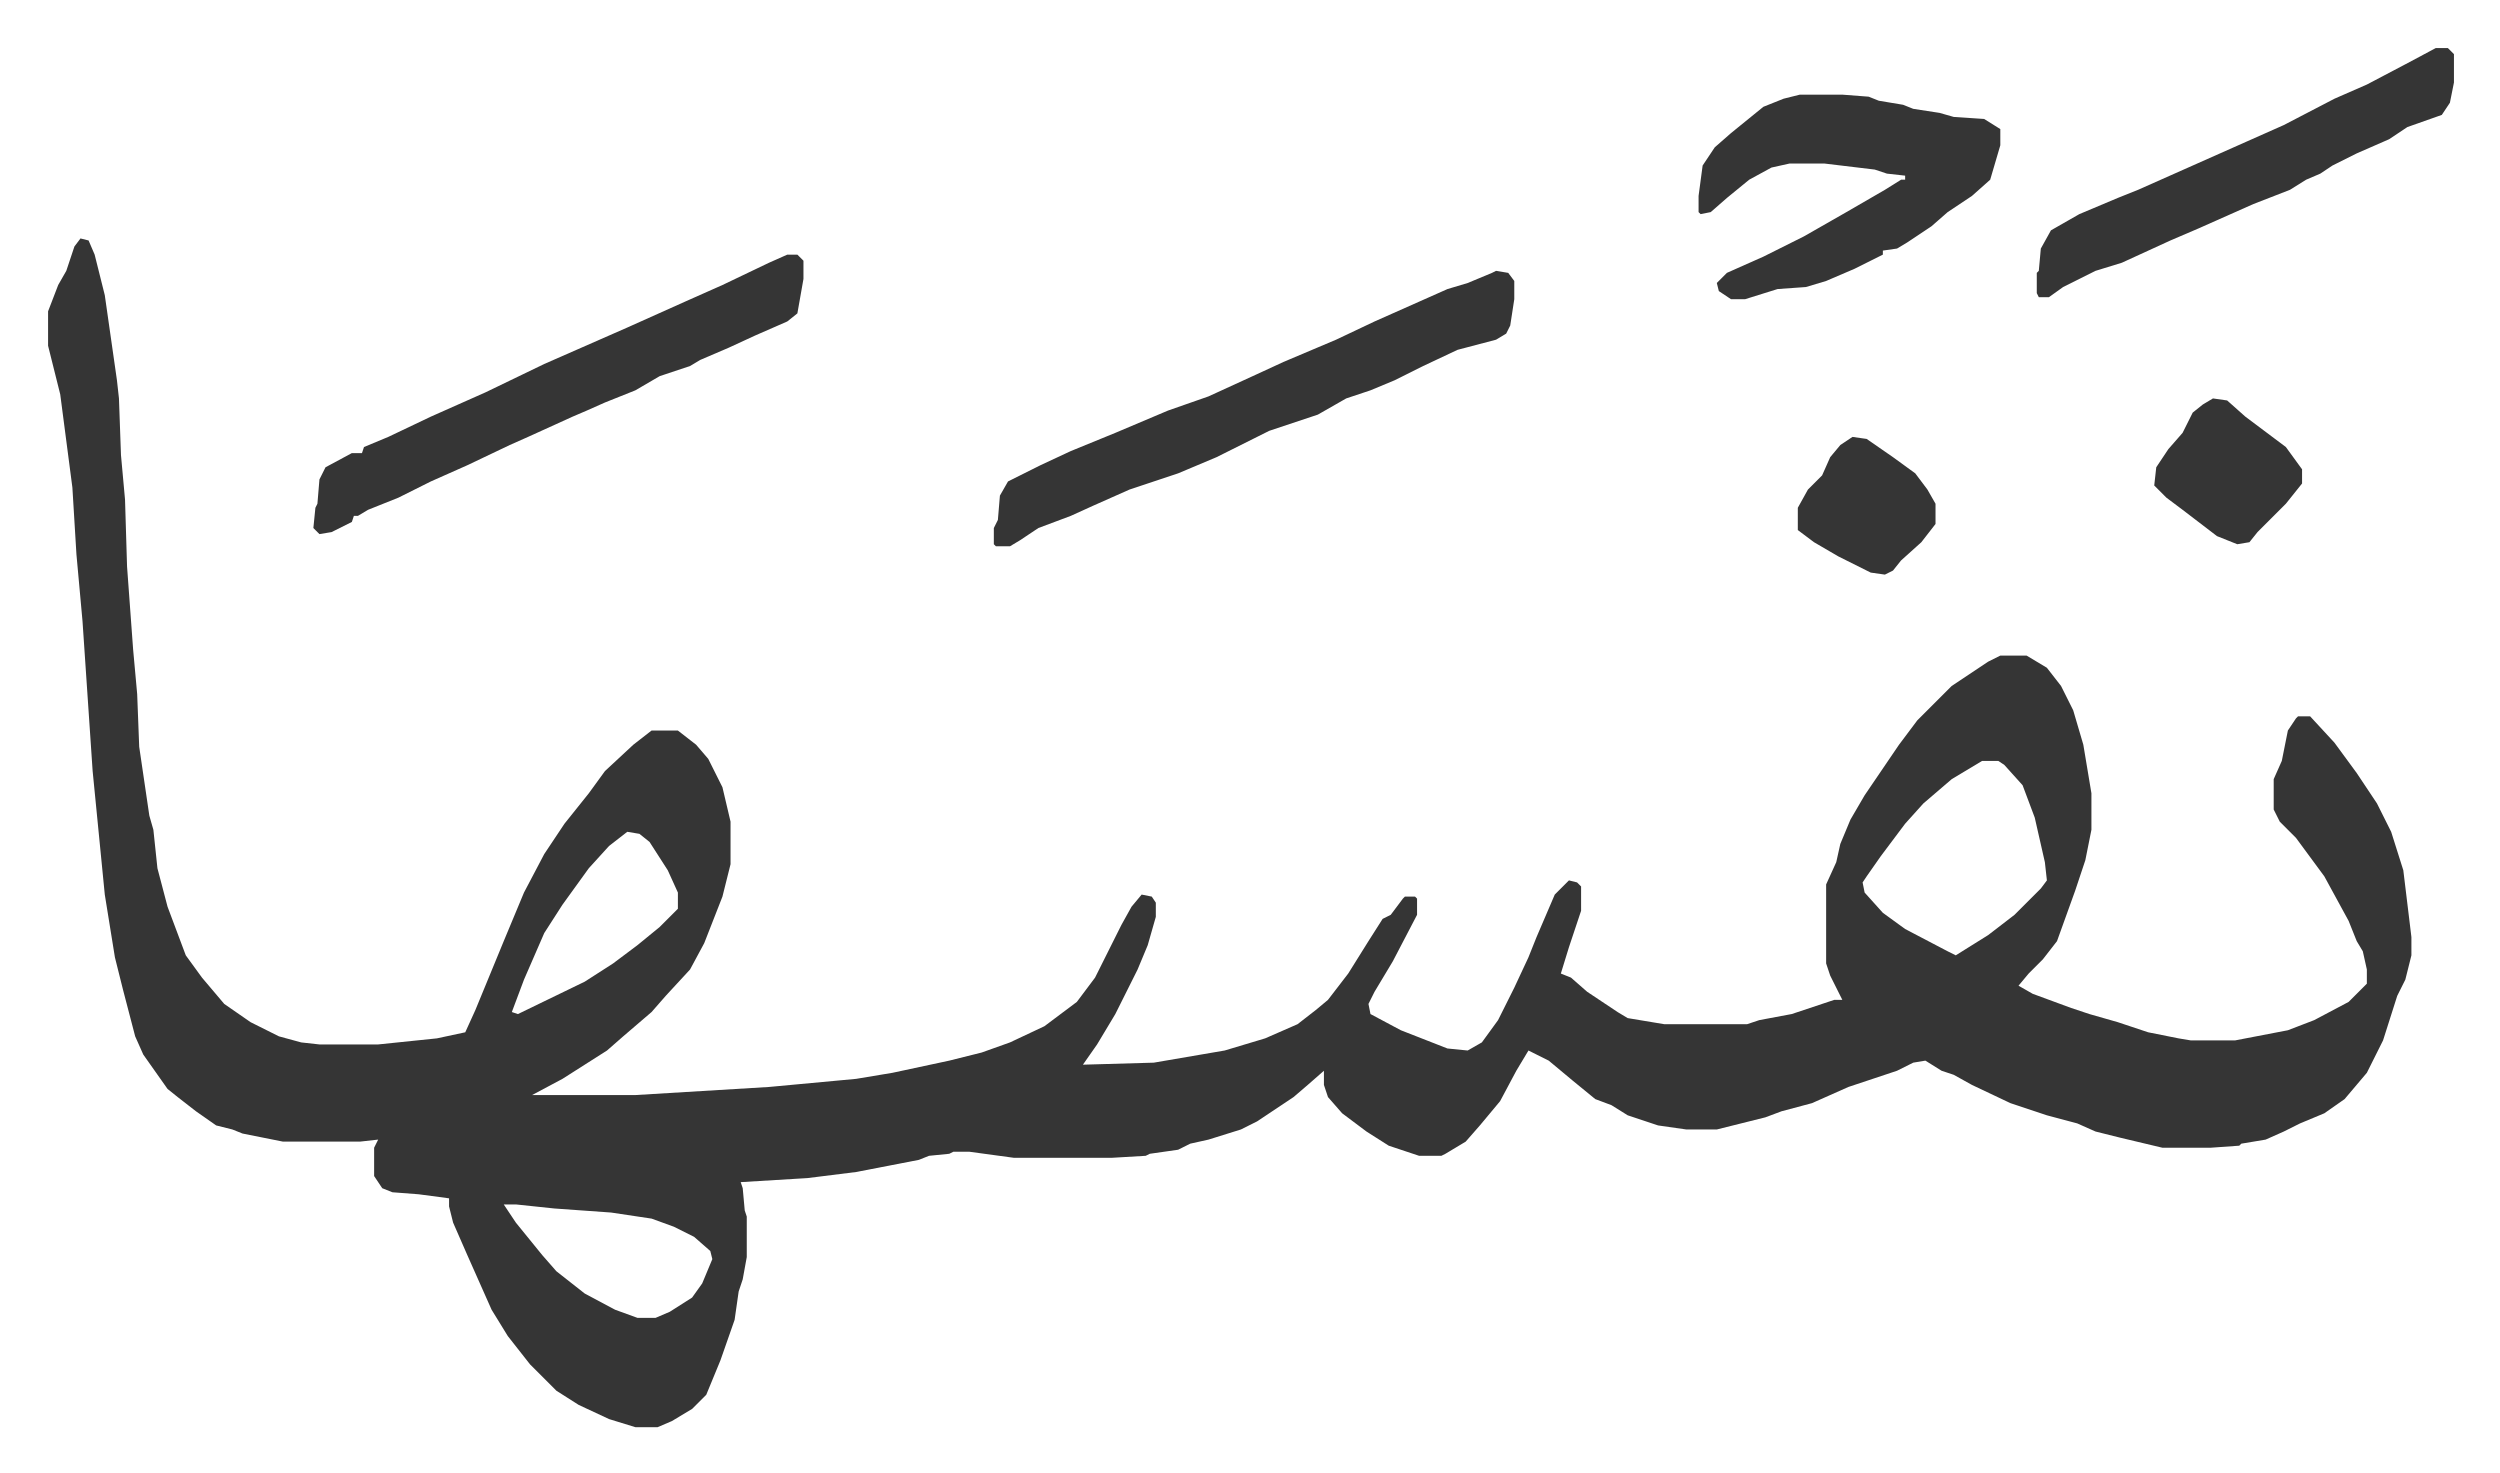 <svg xmlns="http://www.w3.org/2000/svg" role="img" viewBox="-23.74 389.26 1234.48 727.48"><path fill="#353535" id="rule_normal" d="M16 507l4 1 3 7 5 20 6 42 1 9 1 28 2 22 1 33 3 41 2 22 1 26 5 34 2 7 2 19 5 19 9 24 8 11 11 13 13 9 14 7 11 3 9 1h29l29-3 14-3 5-11 14-34 10-24 10-19 10-15 12-15 8-11 14-13 9-7h13l9 7 6 7 7 14 4 17v21l-4 16-9 23-7 13-12 13-7 8-14 12-8 7-11 7-11 7-15 8h51l66-4 43-4 18-3 28-6 16-4 14-5 17-8 16-12 9-12 7-14 6-12 5-9 5-6 5 1 2 3v7l-4 14-5 12-11 22-9 15-7 10 35-1 35-6 20-6 16-7 9-7 6-5 10-13 10-16 7-11 4-2 6-8 1-1h5l1 1v8l-12 23-9 15-3 6 1 5 15 8 23 9 10 1 7-4 8-11 8-16 7-15 4-10 9-21 7-7 4 1 2 2v12l-6 18-4 13 5 2 8 7 15 10 5 3 18 3h41l6-2 16-3 21-7h4l-6-12-2-6v-39l5-11 2-9 5-12 7-12 17-25 9-12 17-17 18-12 6-3h13l10 6 7 9 6 12 5 17 4 24v18l-3 15-5 15-9 25-7 9-7 7-5 6 7 4 19 7 9 3 14 4 15 5 15 3 6 1h22l26-5 13-5 17-9 9-9v-7l-2-9-3-5-4-10-12-22-14-19-8-8-3-6v-15l4-9 3-15 4-6 1-1h6l12 13 11 15 10 15 7 14 6 19 4 33v9l-3 12-4 8-7 22-8 16-11 13-10 7-12 5-8 4-9 4-12 2-1 1-14 1h-24l-21-5-12-3-9-4-15-4-18-6-19-9-9-5-6-2-8-5-6 1-8 4-24 8-18 8-15 4-8 3-24 6h-15l-14-2-15-5-8-5-8-3-11-9-12-10-10-5-6 10-8 15-10 12-7 8-10 6-2 1h-11l-15-5-11-7-12-9-7-8-2-6v-7l-8 7-7 6-18 12-8 4-16 5-9 2-6 3-14 2-2 1-17 1h-48l-22-3h-8l-2 1-10 1-5 2-31 6-24 3-33 2 1 3 1 11 1 3v20l-2 11-2 6-2 14-7 20-7 17-7 7-10 6-7 3h-11l-13-4-15-7-11-7-13-13-11-14-8-13-12-27-7-16-2-8v-4l-15-2-13-1-5-2-4-6v-14l2-4-9 1h-38l-20-4-5-2-8-2-10-7-9-7-5-4-12-17-4-9-6-23-4-16-5-31-6-61-5-74-3-33-2-33-6-46-6-24v-17l5-13 4-7 4-12zm939 258l-15 9-14 12-9 10-12 16-7 10-2 3 1 5 9 10 11 8 21 11 4 2 16-10 13-10 13-13 3-4-1-9-5-22-6-16-9-10-3-2zm-669 35l-9 7-10 11-13 18-9 14-10 23-6 16 3 1 33-16 14-9 12-9 11-9 9-9v-8l-5-11-9-14-5-4zm-61 184l6 9 13 16 7 8 14 11 15 8 11 4h9l7-3 11-7 5-7 5-12-1-4-8-7-10-5-11-4-20-3-28-2-19-2z"/><path fill="#353535" id="rule_normal" d="M715 523l6 1 3 4v9l-2 13-2 4-5 3-19 5-17 8-14 7-12 5-12 4-14 8-24 8-26 13-19 8-24 8-18 8-11 5-16 6-9 6-5 3h-7l-1-1v-8l2-4 1-12 4-7 16-8 15-7 22-9 26-11 20-7 24-11 13-6 26-11 19-9 18-8 18-8 10-3 12-5zm150-87h21l13 1 5 2 12 2 5 2 13 2 7 2 15 1 8 5v8l-5 17-9 8-12 8-8 7-12 8-5 3-7 1v2l-14 7-14 6-10 3-14 1-16 5h-7l-6-4-1-4 5-5 18-8 20-10 21-12 19-11 8-5h2v-2l-9-1-6-2-25-3h-17l-9 2-11 6-11 9-8 7-5 1-1-1v-8l2-15 6-9 8-7 16-13 10-4zm-500 79h5l3 3v9l-3 17-5 4-16 7-13 6-14 6-5 3-15 5-12 7-15 6-9 4-7 3-22 10-9 4-21 10-18 8-16 8-15 6-5 3h-2l-1 3-10 5-6 1-3-3 1-10 1-2 1-12 3-6 13-7h5l1-3 12-5 21-10 27-12 29-14 41-18 29-13 18-8 23-11zm814-102h6l3 3v14l-2 10-4 6-17 6-9 6-16 7-12 6-6 4-7 3-8 5-18 7-18 8-9 4-14 6-24 11-13 4-16 8-7 5h-5l-1-2v-10l1-1 1-11 5-9 14-8 19-8 10-4 27-12 27-12 18-8 25-13 16-7 19-10zm-110 173l7 1 9 8 20 15 8 11v7l-8 10-14 14-4 5-6 1-10-4-17-13-8-6-6-6 1-9 6-9 7-8 5-10 5-4zm-178 19l7 1 13 9 11 8 6 8 4 7v10l-7 9-10 9-4 5-4 2-7-1-16-8-12-7-8-6v-11l5-9 7-7 4-9 5-6z"/></svg>
